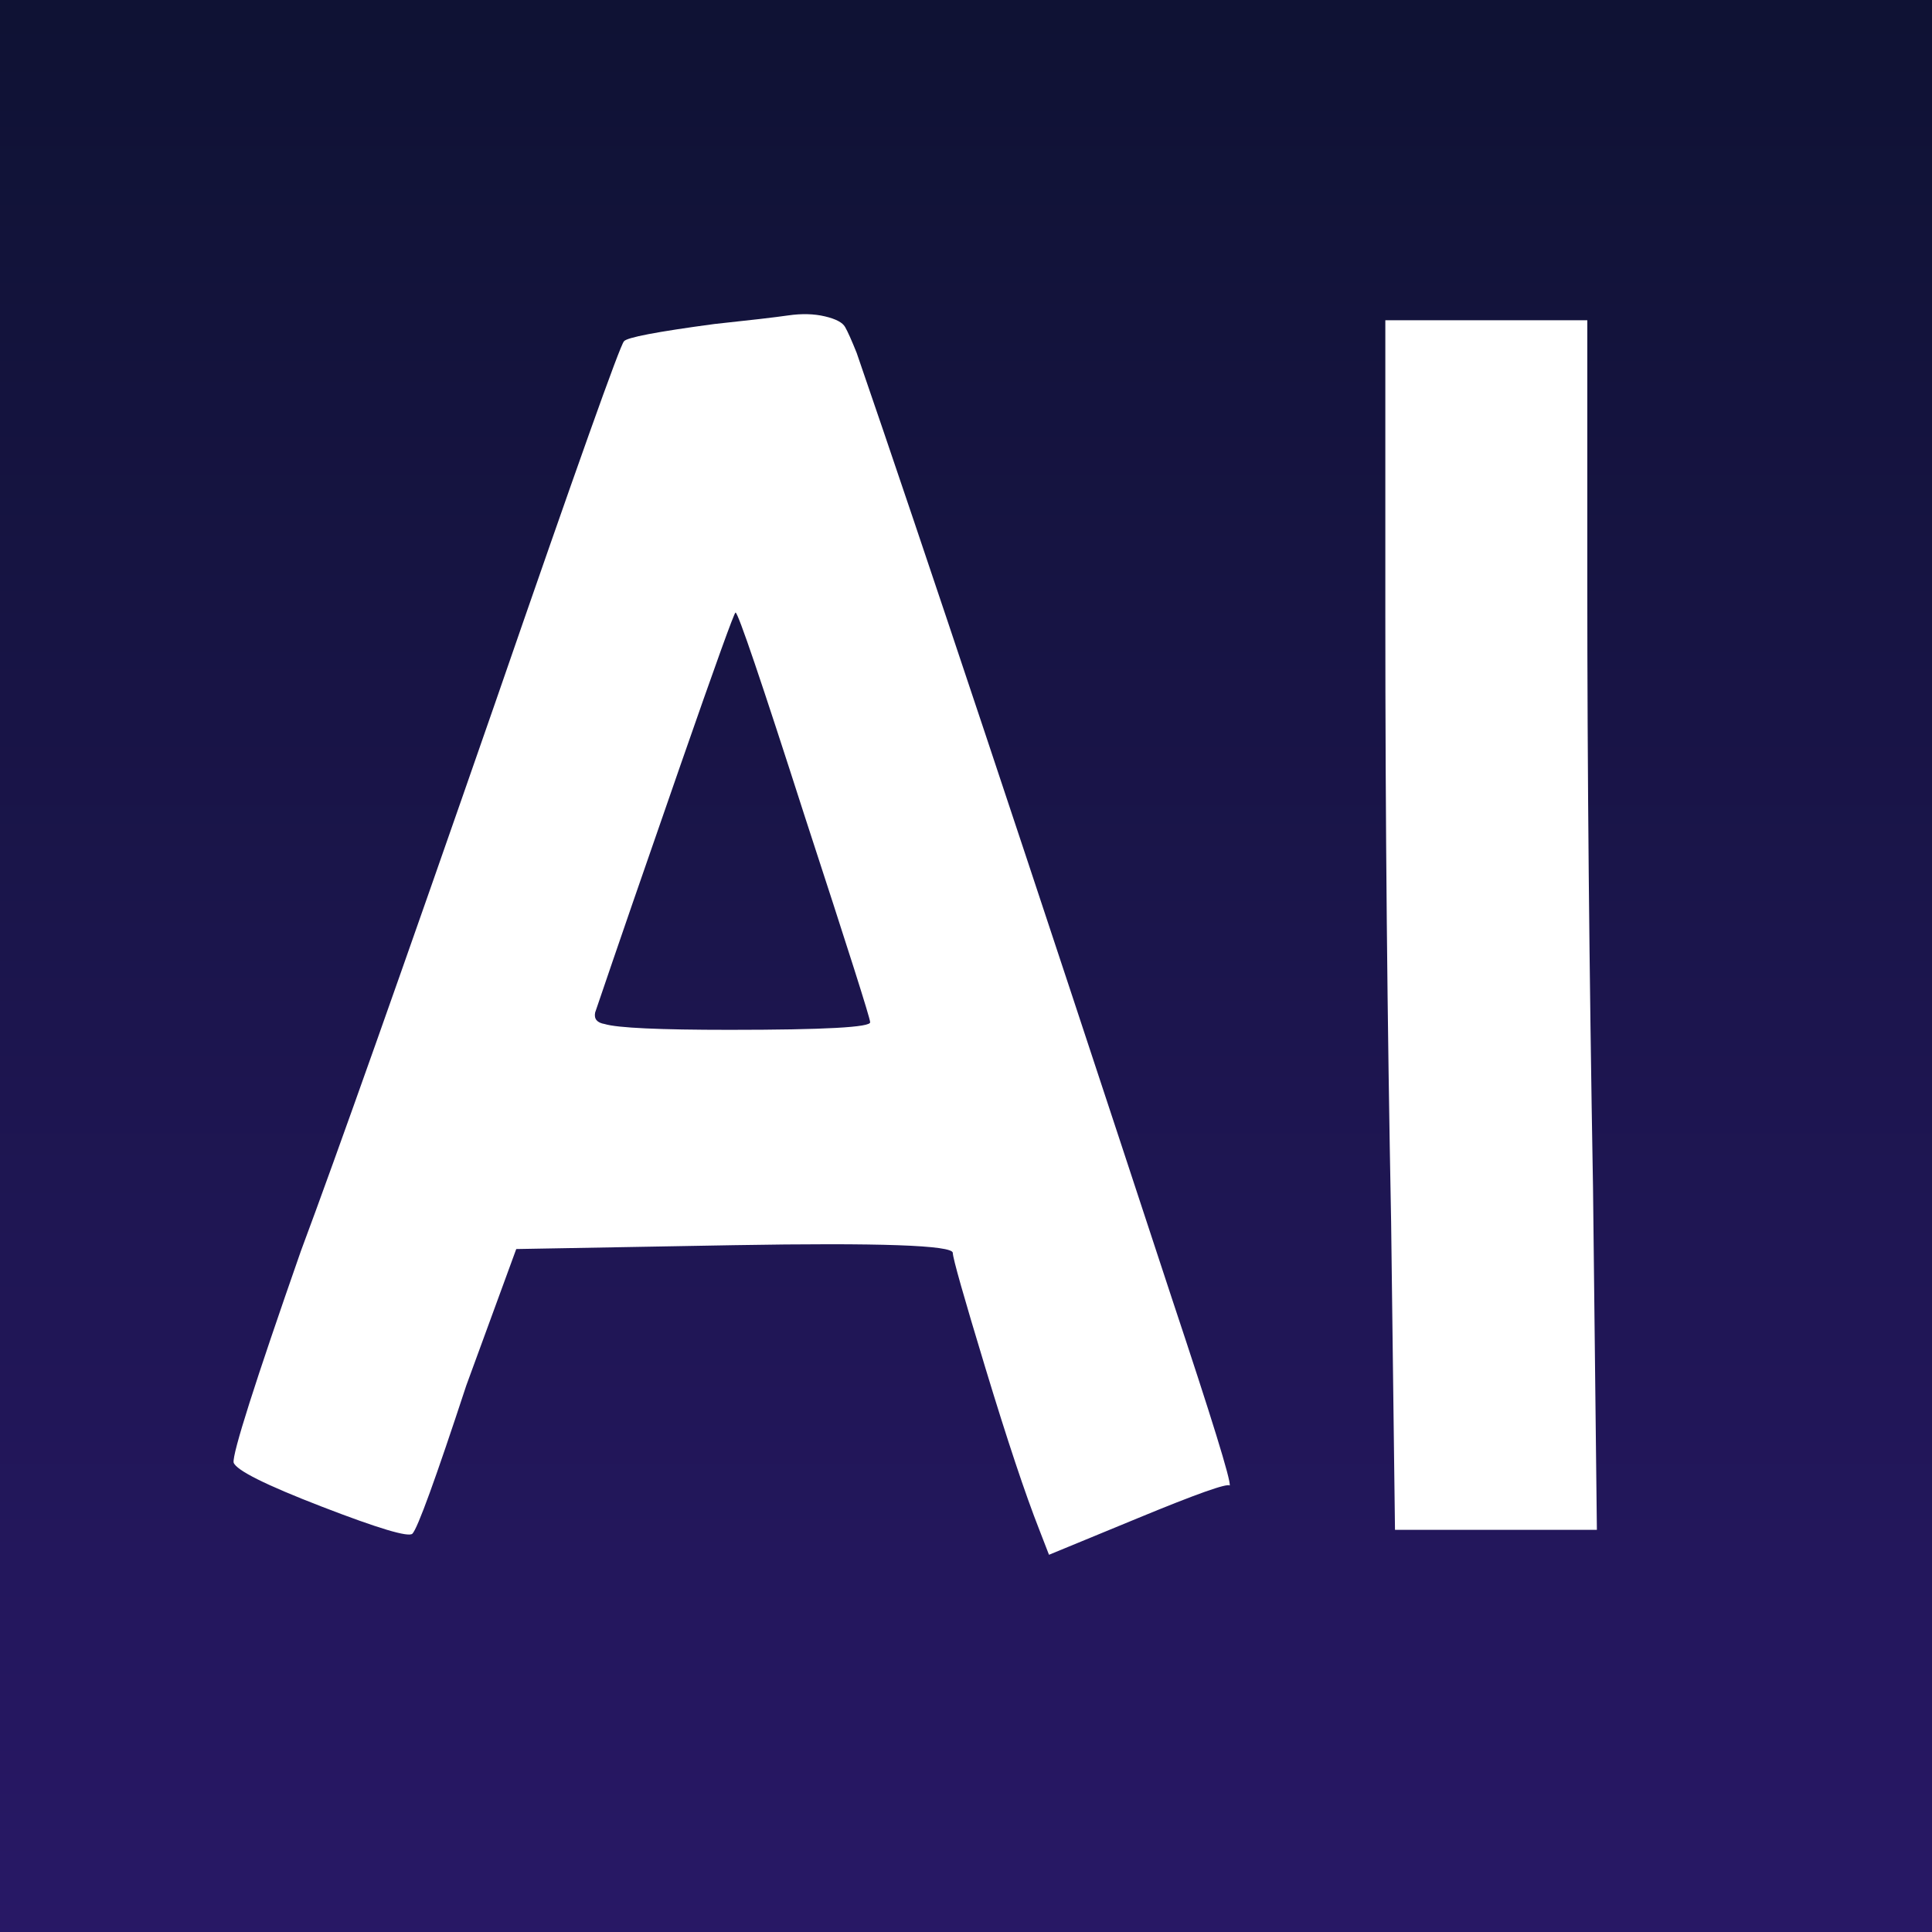 <svg xmlns="http://www.w3.org/2000/svg" xmlns:xlink="http://www.w3.org/1999/xlink" width="500" zoomAndPan="magnify" viewBox="0 0 375 375" height="500" preserveAspectRatio="xMidYMid meet" version="1.0"><defs><g/><linearGradient x1="250" gradientTransform="matrix(0.75, 0, 0, 0.75, 0, 0)" y1="0" x2="250" gradientUnits="userSpaceOnUse" y2="500" id="2ffbf6a53f"><stop stop-opacity="1" stop-color="rgb(5.899%, 7.1%, 20.399%)" offset="0"/><stop stop-opacity="1" stop-color="rgb(5.975%, 7.117%, 20.552%)" offset="0.016"/><stop stop-opacity="1" stop-color="rgb(6.128%, 7.153%, 20.859%)" offset="0.031"/><stop stop-opacity="1" stop-color="rgb(6.282%, 7.188%, 21.164%)" offset="0.047"/><stop stop-opacity="1" stop-color="rgb(6.435%, 7.225%, 21.471%)" offset="0.062"/><stop stop-opacity="1" stop-color="rgb(6.589%, 7.26%, 21.777%)" offset="0.078"/><stop stop-opacity="1" stop-color="rgb(6.741%, 7.297%, 22.083%)" offset="0.094"/><stop stop-opacity="1" stop-color="rgb(6.894%, 7.332%, 22.389%)" offset="0.109"/><stop stop-opacity="1" stop-color="rgb(7.048%, 7.368%, 22.696%)" offset="0.125"/><stop stop-opacity="1" stop-color="rgb(7.201%, 7.405%, 23.001%)" offset="0.141"/><stop stop-opacity="1" stop-color="rgb(7.353%, 7.44%, 23.308%)" offset="0.156"/><stop stop-opacity="1" stop-color="rgb(7.507%, 7.477%, 23.615%)" offset="0.172"/><stop stop-opacity="1" stop-color="rgb(7.66%, 7.512%, 23.921%)" offset="0.188"/><stop stop-opacity="1" stop-color="rgb(7.812%, 7.549%, 24.226%)" offset="0.203"/><stop stop-opacity="1" stop-color="rgb(7.967%, 7.584%, 24.533%)" offset="0.219"/><stop stop-opacity="1" stop-color="rgb(8.119%, 7.62%, 24.84%)" offset="0.234"/><stop stop-opacity="1" stop-color="rgb(8.272%, 7.655%, 25.145%)" offset="0.25"/><stop stop-opacity="1" stop-color="rgb(8.426%, 7.692%, 25.452%)" offset="0.266"/><stop stop-opacity="1" stop-color="rgb(8.578%, 7.727%, 25.758%)" offset="0.281"/><stop stop-opacity="1" stop-color="rgb(8.731%, 7.764%, 26.065%)" offset="0.297"/><stop stop-opacity="1" stop-color="rgb(8.885%, 7.8%, 26.37%)" offset="0.312"/><stop stop-opacity="1" stop-color="rgb(9.038%, 7.835%, 26.677%)" offset="0.328"/><stop stop-opacity="1" stop-color="rgb(9.192%, 7.872%, 26.984%)" offset="0.344"/><stop stop-opacity="1" stop-color="rgb(9.344%, 7.907%, 27.289%)" offset="0.359"/><stop stop-opacity="1" stop-color="rgb(9.497%, 7.944%, 27.596%)" offset="0.375"/><stop stop-opacity="1" stop-color="rgb(9.651%, 7.979%, 27.902%)" offset="0.391"/><stop stop-opacity="1" stop-color="rgb(9.804%, 8.015%, 28.207%)" offset="0.406"/><stop stop-opacity="1" stop-color="rgb(9.956%, 8.051%, 28.514%)" offset="0.422"/><stop stop-opacity="1" stop-color="rgb(10.11%, 8.087%, 28.821%)" offset="0.438"/><stop stop-opacity="1" stop-color="rgb(10.263%, 8.124%, 29.128%)" offset="0.453"/><stop stop-opacity="1" stop-color="rgb(10.416%, 8.159%, 29.433%)" offset="0.469"/><stop stop-opacity="1" stop-color="rgb(10.57%, 8.195%, 29.739%)" offset="0.484"/><stop stop-opacity="1" stop-color="rgb(10.722%, 8.231%, 30.046%)" offset="0.5"/><stop stop-opacity="1" stop-color="rgb(10.875%, 8.267%, 30.351%)" offset="0.516"/><stop stop-opacity="1" stop-color="rgb(11.029%, 8.302%, 30.658%)" offset="0.531"/><stop stop-opacity="1" stop-color="rgb(11.182%, 8.339%, 30.965%)" offset="0.547"/><stop stop-opacity="1" stop-color="rgb(11.334%, 8.374%, 31.27%)" offset="0.562"/><stop stop-opacity="1" stop-color="rgb(11.488%, 8.411%, 31.577%)" offset="0.578"/><stop stop-opacity="1" stop-color="rgb(11.641%, 8.447%, 31.883%)" offset="0.594"/><stop stop-opacity="1" stop-color="rgb(11.794%, 8.482%, 32.19%)" offset="0.609"/><stop stop-opacity="1" stop-color="rgb(11.948%, 8.519%, 32.495%)" offset="0.625"/><stop stop-opacity="1" stop-color="rgb(12.1%, 8.554%, 32.802%)" offset="0.641"/><stop stop-opacity="1" stop-color="rgb(12.254%, 8.591%, 33.109%)" offset="0.656"/><stop stop-opacity="1" stop-color="rgb(12.407%, 8.626%, 33.414%)" offset="0.672"/><stop stop-opacity="1" stop-color="rgb(12.56%, 8.662%, 33.72%)" offset="0.688"/><stop stop-opacity="1" stop-color="rgb(12.714%, 8.698%, 34.027%)" offset="0.703"/><stop stop-opacity="1" stop-color="rgb(12.866%, 8.734%, 34.334%)" offset="0.719"/><stop stop-opacity="1" stop-color="rgb(13.019%, 8.769%, 34.639%)" offset="0.734"/><stop stop-opacity="1" stop-color="rgb(13.173%, 8.806%, 34.946%)" offset="0.75"/><stop stop-opacity="1" stop-color="rgb(13.325%, 8.842%, 35.252%)" offset="0.766"/><stop stop-opacity="1" stop-color="rgb(13.478%, 8.878%, 35.558%)" offset="0.781"/><stop stop-opacity="1" stop-color="rgb(13.632%, 8.914%, 35.864%)" offset="0.797"/><stop stop-opacity="1" stop-color="rgb(13.785%, 8.949%, 36.171%)" offset="0.812"/><stop stop-opacity="1" stop-color="rgb(13.937%, 8.986%, 36.476%)" offset="0.828"/><stop stop-opacity="1" stop-color="rgb(14.091%, 9.021%, 36.783%)" offset="0.844"/><stop stop-opacity="1" stop-color="rgb(14.244%, 9.058%, 37.09%)" offset="0.859"/><stop stop-opacity="1" stop-color="rgb(14.397%, 9.093%, 37.396%)" offset="0.875"/><stop stop-opacity="1" stop-color="rgb(14.551%, 9.129%, 37.701%)" offset="0.891"/><stop stop-opacity="1" stop-color="rgb(14.703%, 9.166%, 38.008%)" offset="0.906"/><stop stop-opacity="1" stop-color="rgb(14.857%, 9.201%, 38.315%)" offset="0.922"/><stop stop-opacity="1" stop-color="rgb(15.01%, 9.238%, 38.62%)" offset="0.938"/><stop stop-opacity="1" stop-color="rgb(15.163%, 9.273%, 38.927%)" offset="0.953"/><stop stop-opacity="1" stop-color="rgb(15.317%, 9.309%, 39.233%)" offset="0.969"/><stop stop-opacity="1" stop-color="rgb(15.469%, 9.344%, 39.539%)" offset="0.984"/><stop stop-opacity="1" stop-color="rgb(15.622%, 9.381%, 39.845%)" offset="1"/></linearGradient></defs><rect x="-37.5" width="450" fill="#ffffff" y="-37.5" height="450" fill-opacity="1"/><rect x="-37.5" fill="url(#2ffbf6a53f)" width="450" y="-37.5" height="450"/><g fill="#ffffff" fill-opacity="1"><g transform="translate(37.5, 310)"><g><path d="M 118.703 -151.547 C 110.234 -177.922 105.754 -191.109 105.266 -191.109 C 105.016 -191.109 101.469 -181.281 94.625 -161.625 C 87.781 -141.969 82.242 -125.914 78.016 -113.469 C 77.766 -112.227 78.383 -111.484 79.875 -111.234 C 82.363 -110.484 90.453 -110.109 104.141 -110.109 C 122.555 -110.109 131.641 -110.609 131.391 -111.609 C 131.391 -112.348 127.16 -125.66 118.703 -151.547 Z M 101.156 -247.109 C 108.125 -247.848 112.91 -248.406 115.516 -248.781 C 118.129 -249.156 120.492 -249.094 122.609 -248.594 C 124.734 -248.094 126.039 -247.406 126.531 -246.531 C 127.031 -245.664 127.781 -243.988 128.781 -241.5 C 141.719 -203.926 162.125 -142.711 190 -57.859 C 197.707 -34.711 201.438 -22.645 201.188 -21.656 C 200.688 -22.145 194.719 -20.023 183.281 -15.297 L 166.109 -8.219 L 164.234 -13.062 C 161.492 -20.031 158.008 -30.484 153.781 -44.422 C 149.551 -58.359 147.438 -65.82 147.438 -66.812 C 147.438 -68.301 133.254 -68.801 104.891 -68.312 L 62.703 -67.562 L 53 -41.062 C 47.031 -22.895 43.547 -13.312 42.547 -12.312 C 41.805 -11.57 35.957 -13.316 25 -17.547 C 14.051 -21.773 8.332 -24.633 7.844 -26.125 C 7.594 -27.863 11.945 -41.551 20.906 -67.188 C 27.875 -85.852 40.441 -121.312 58.609 -173.562 C 74.523 -219.602 82.859 -243 83.609 -243.75 C 84.109 -244.488 89.957 -245.609 101.156 -247.109 Z M 101.156 -247.109 "/></g></g></g><g fill="#ffffff" fill-opacity="1"><g transform="translate(246.501, 310)"><g><path d="M 22.391 -190.359 L 22.391 -247.844 L 61.594 -247.844 L 61.594 -196.719 C 61.594 -160.875 61.961 -121.801 62.703 -79.5 L 63.453 -13.062 L 24.266 -13.062 L 23.516 -72.781 C 22.766 -111.602 22.391 -150.797 22.391 -190.359 Z M 22.391 -190.359 "/></g></g></g></svg>